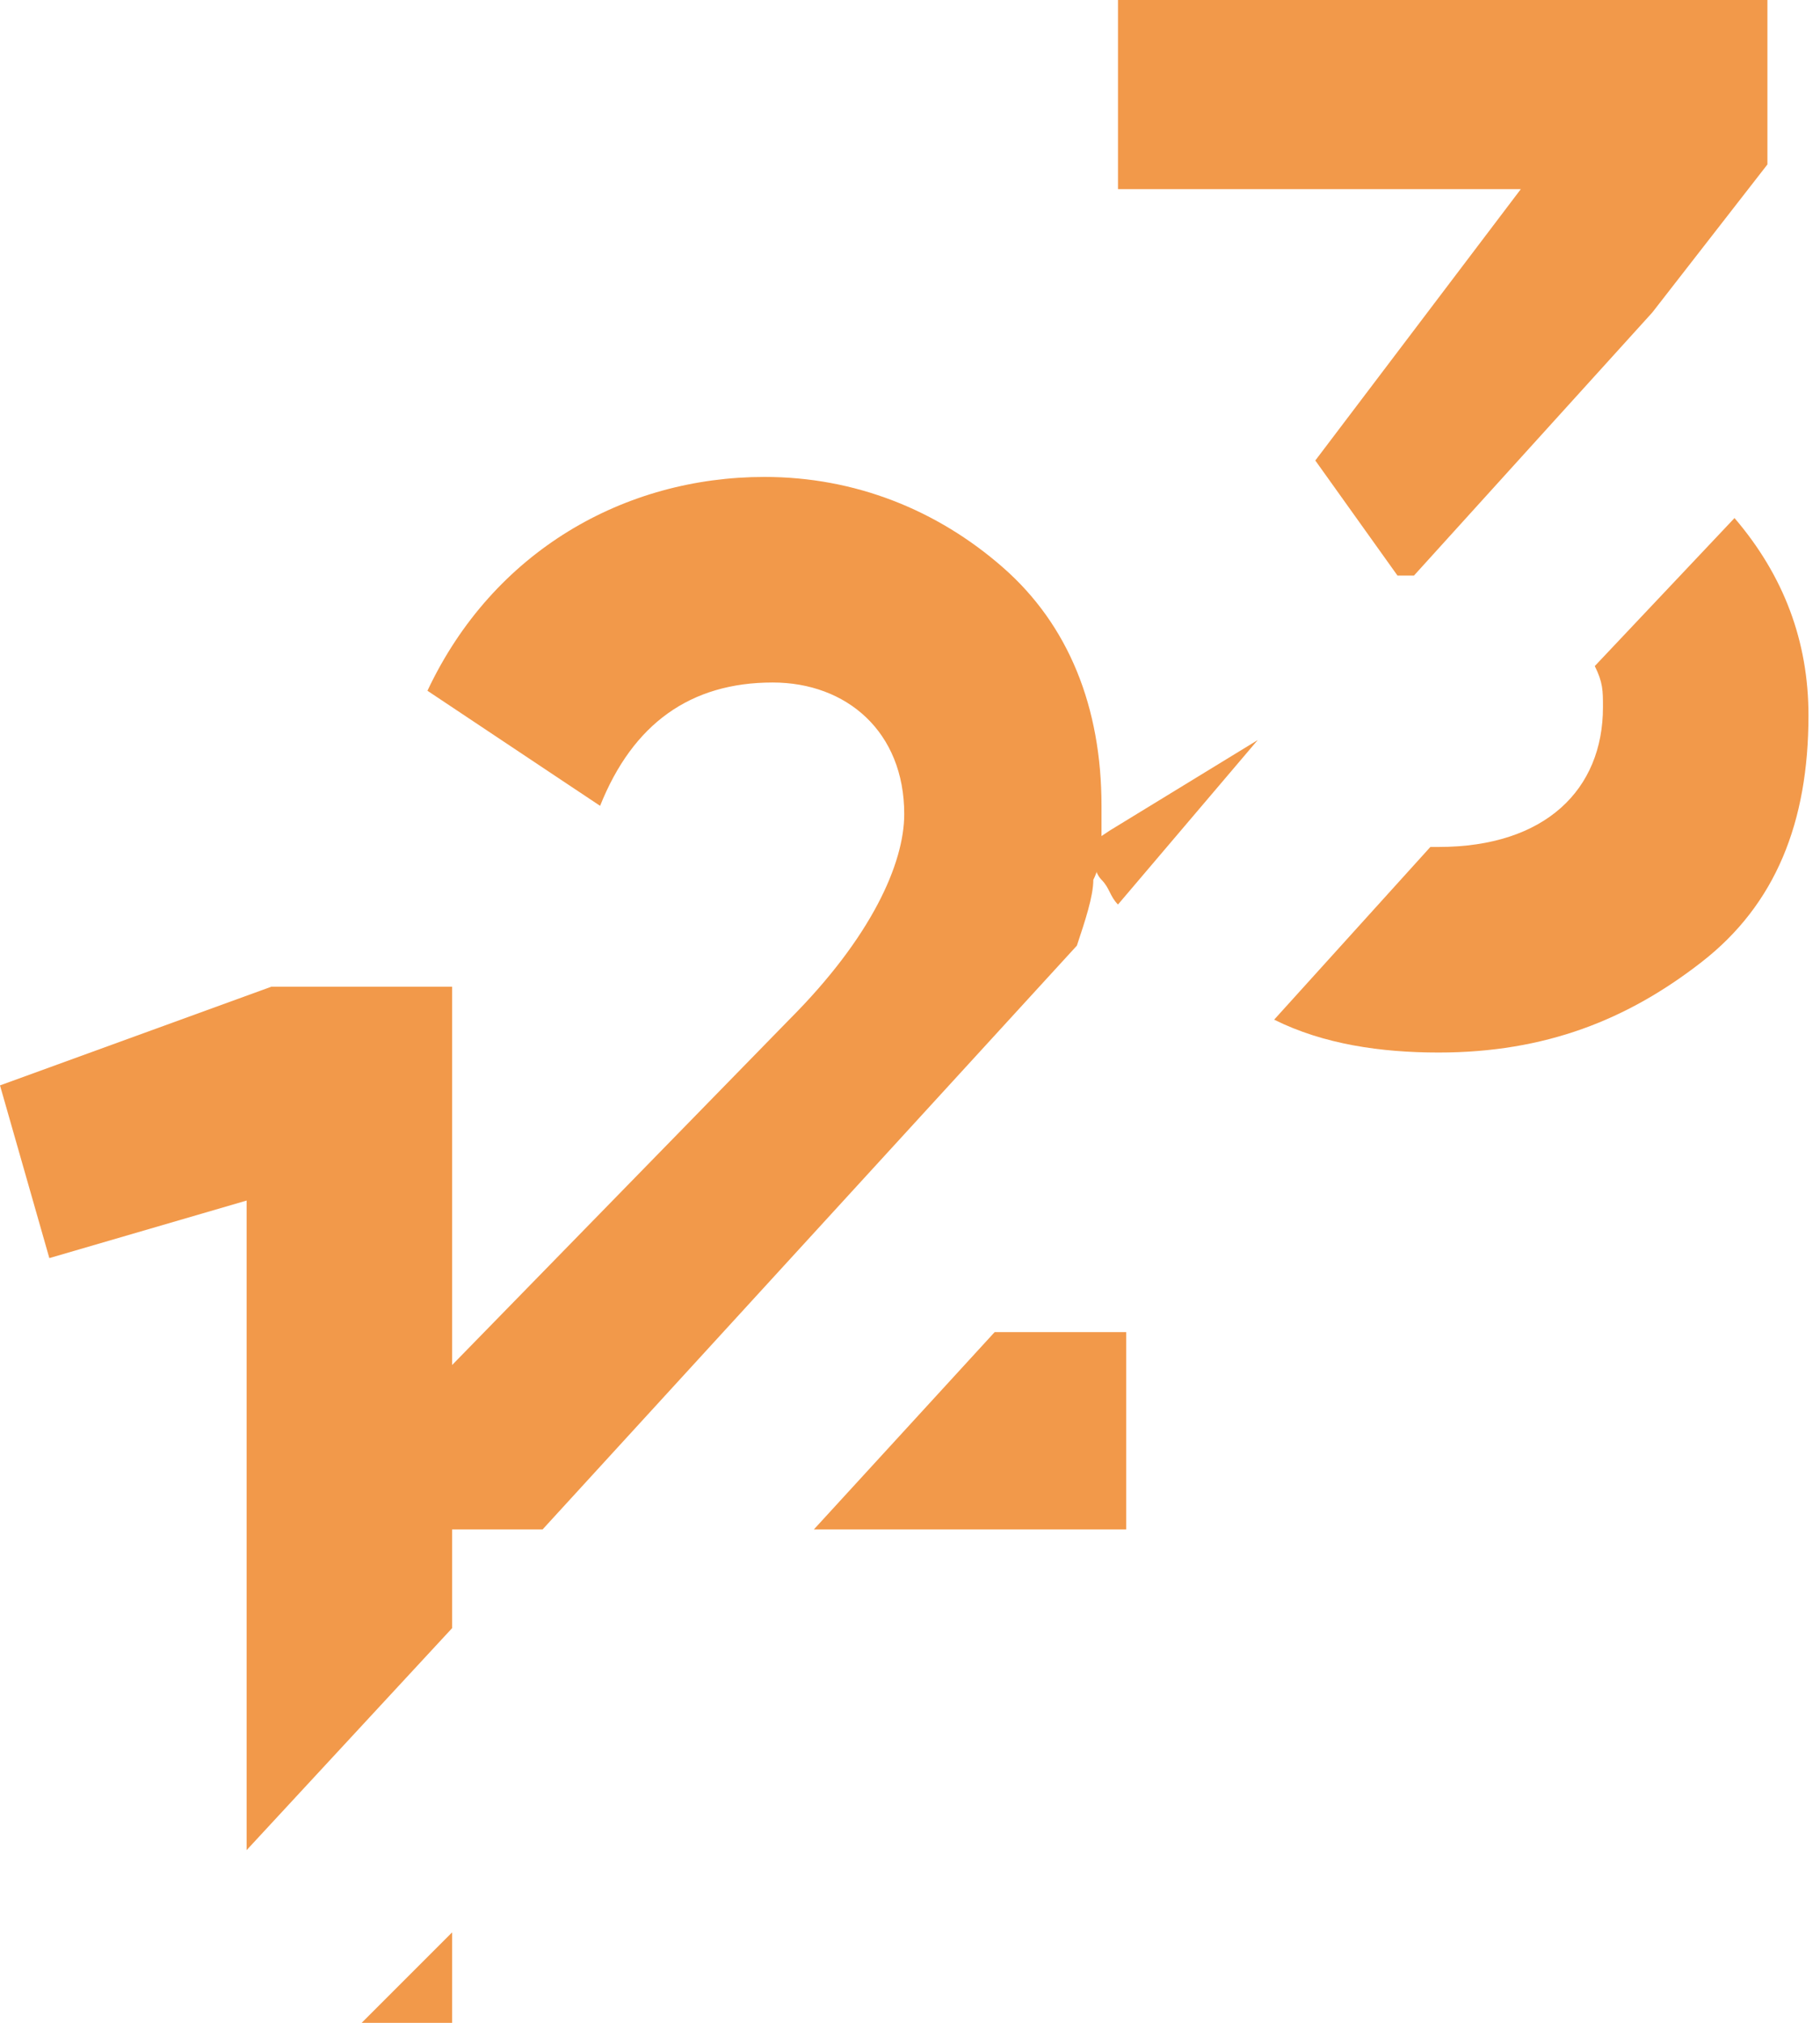 <svg width="36" height="40" viewBox="0 0 36 40" fill="none" xmlns="http://www.w3.org/2000/svg">
<g clip-path="url(#clip0)">
<path d="M8.943 19.512V32.195L4.878 36.585V23.74L0.976 24.878L0 21.463L5.366 19.512H8.943Z" fill="#F2994A"/>
<path d="M7.154 40L8.943 38.211V40H7.154Z" fill="#F2994A"/>
<path d="M21.301 18.699L10.732 30.244H8.618V27.317L8.943 26.992L15.61 20.163C17.236 18.537 17.886 17.073 17.886 16.098C17.886 14.472 16.748 13.496 15.284 13.496C13.658 13.496 12.52 14.309 11.87 15.935L8.455 13.659C9.756 10.894 12.357 9.431 15.122 9.431C16.91 9.431 18.536 10.081 19.837 11.22C21.138 12.358 21.788 13.984 21.788 15.935C21.788 16.098 21.788 16.26 21.788 16.423C21.788 16.748 21.788 17.073 21.626 17.398C21.626 17.724 21.463 18.211 21.301 18.699Z" fill="#F2994A"/>
<path d="M22.276 26.341V30.244H16.098L19.675 26.341H22.276Z" fill="#F2994A"/>
<path d="M24.878 14.634L22.114 17.886C21.952 17.724 21.952 17.561 21.789 17.398C21.627 17.236 21.627 16.911 21.464 16.748L21.952 16.423L24.878 14.634Z" fill="#F2994A"/>
<path d="M35.772 14.146C35.772 16.26 35.122 17.886 33.658 19.024C32.195 20.163 30.569 20.813 28.455 20.813C27.317 20.813 26.179 20.65 25.203 20.163L28.293 16.748H28.455C30.569 16.748 31.707 15.61 31.707 13.984C31.707 13.659 31.707 13.496 31.545 13.171L34.309 10.244C35.284 11.382 35.772 12.683 35.772 14.146Z" fill="#F2994A"/>
<path d="M30.082 3.74H22.114V0H34.96V3.252L32.683 6.179L27.968 11.382H27.643L26.017 9.106L30.082 3.74Z" fill="#F2994A"/>
</g>
<defs>
<clipPath id="clip0">
<rect width="35.772" height="40" fill="white"/>
</clipPath>
</defs>
</svg>
